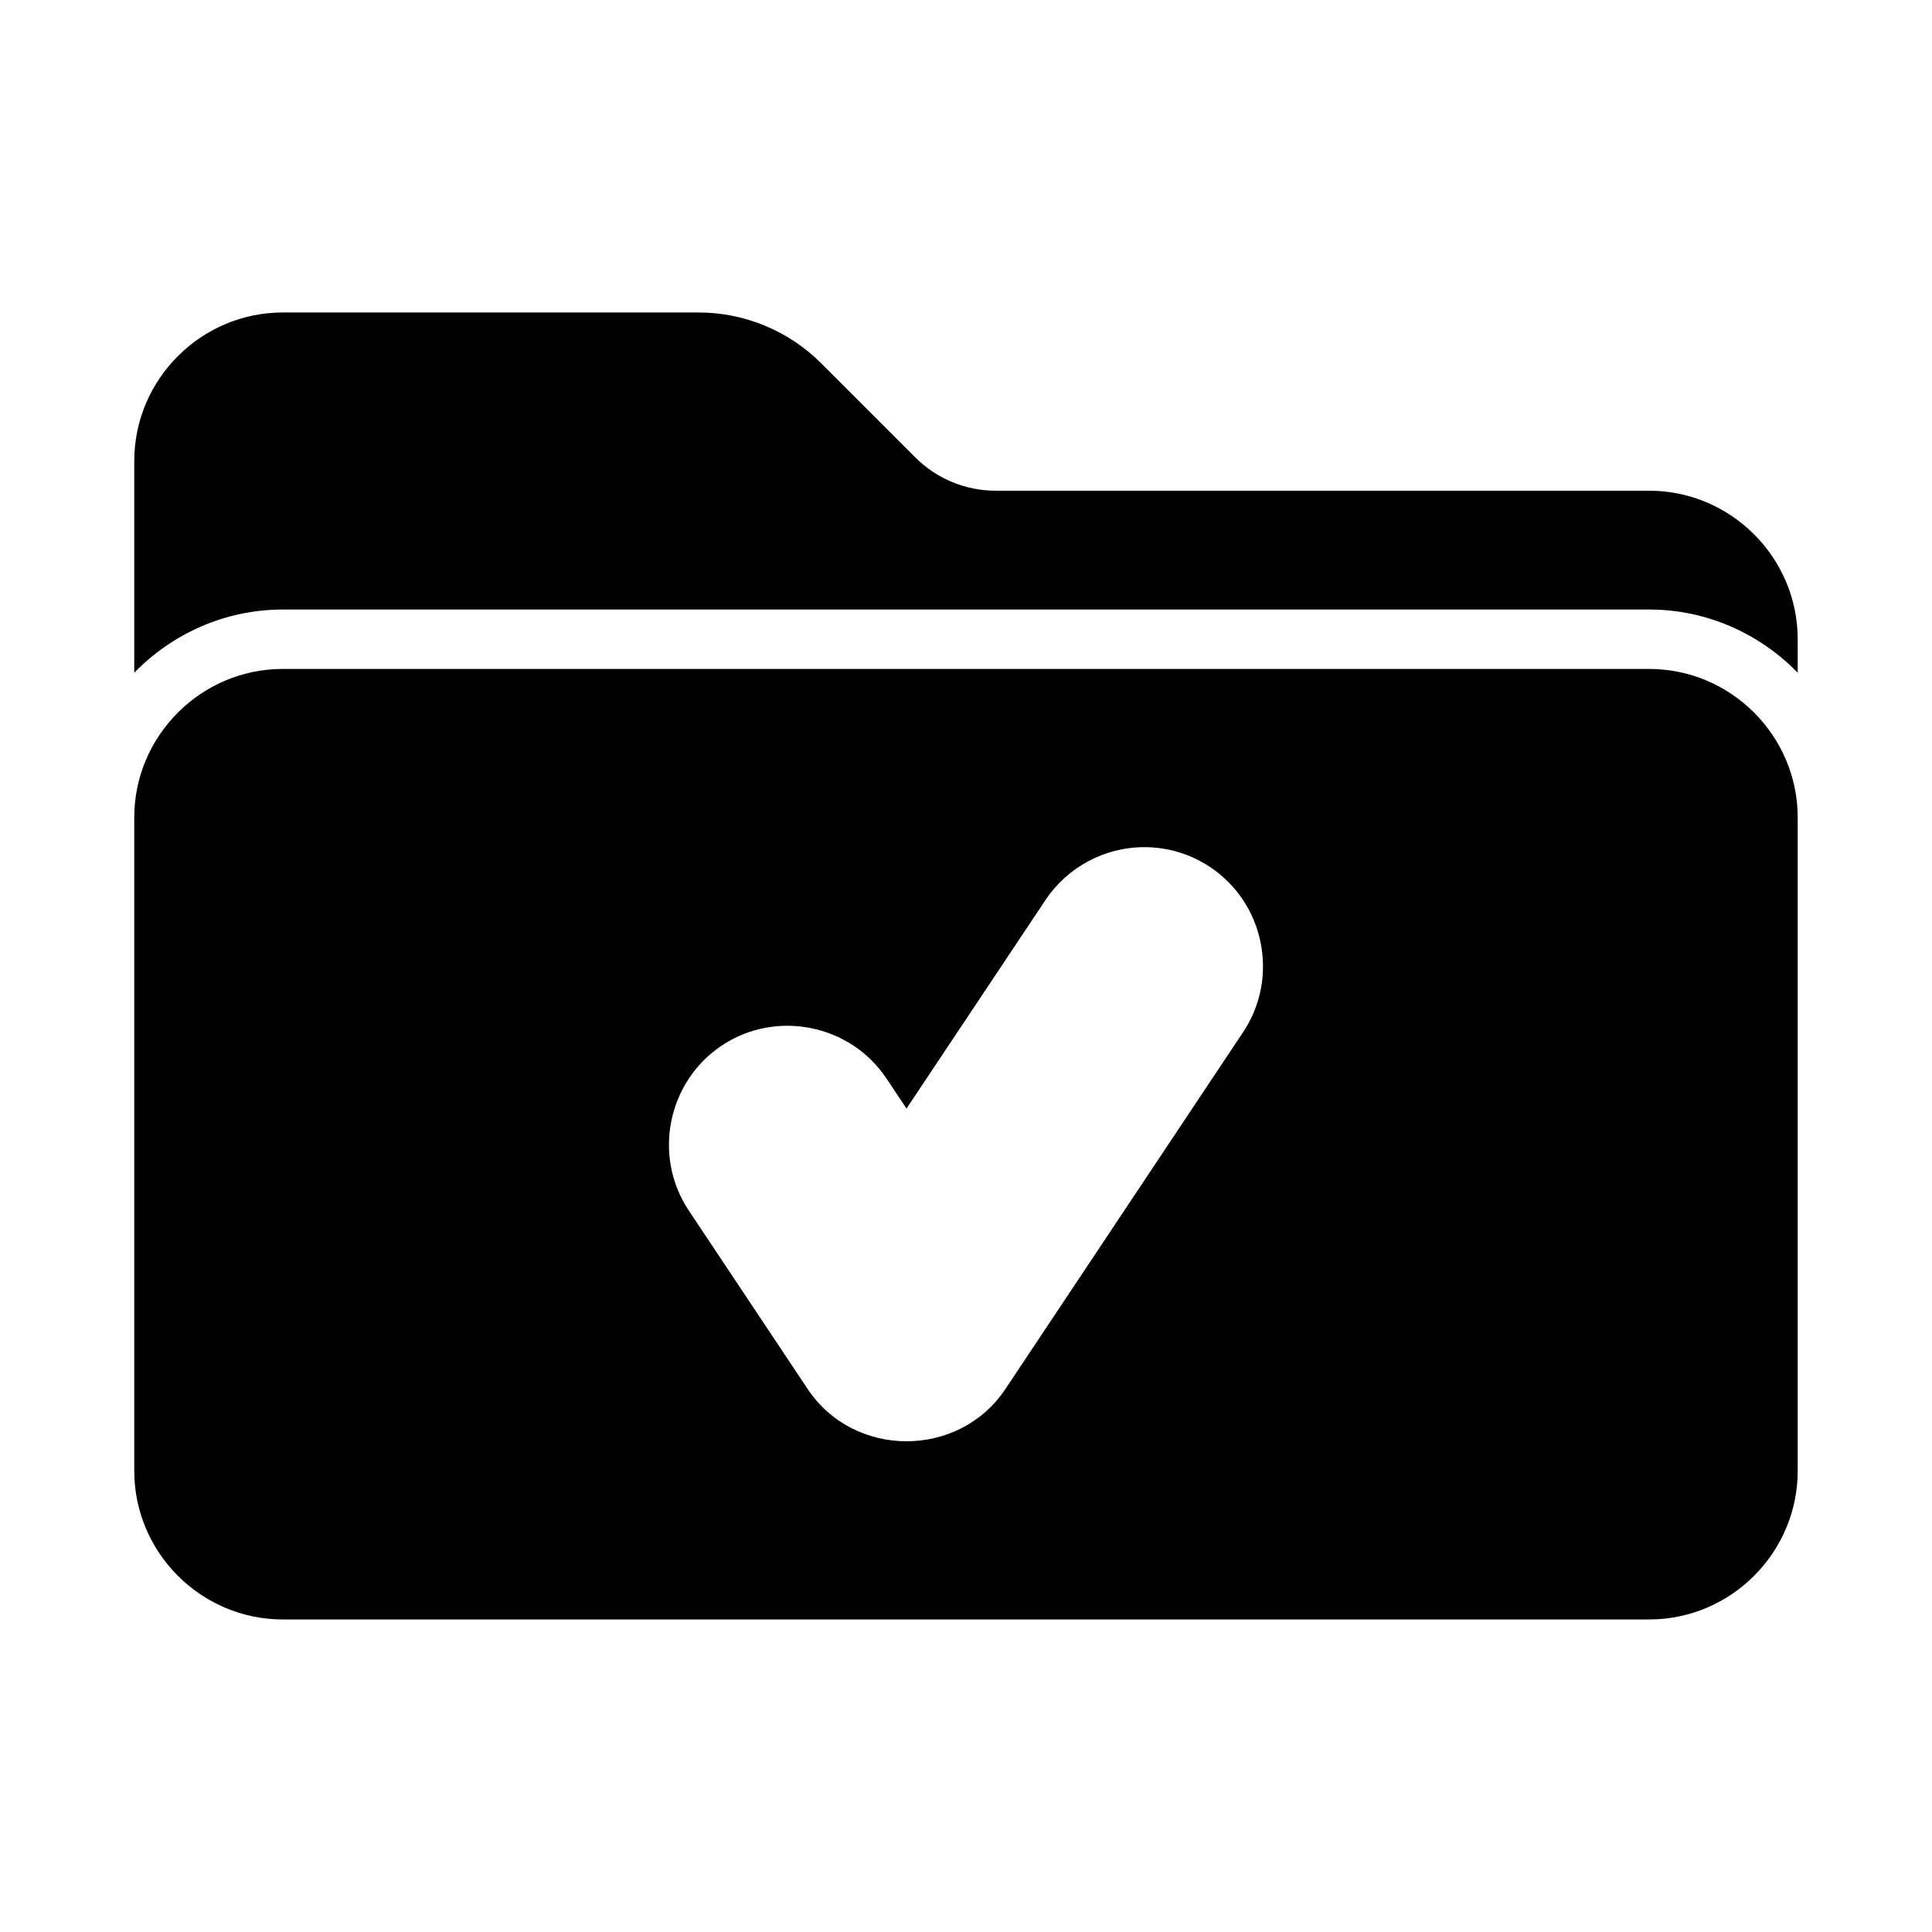 <?xml version="1.0" encoding="UTF-8"?>
<!-- Uploaded to: ICON Repo, www.iconrepo.com, Generator: ICON Repo Mixer Tools -->
<svg fill="#000000" width="800px" height="800px" version="1.1" viewBox="144 144 512 512" xmlns="http://www.w3.org/2000/svg">
 <path d="m218.94 226.81c-21.645 0-39.359 17.715-39.359 39.359v56.105c10.035-10.293 23.988-16.742 39.359-16.742h362.11c15.371 0 29.324 6.453 39.359 16.742v-8.871c0-21.645-17.715-39.359-39.359-39.359h-173.18c-7.996 0-15.656-3.172-21.309-8.824l-24.969-24.969c-8.602-8.602-20.277-13.438-32.441-13.438h-110.21zm0 94.465c-21.645 0-39.359 17.715-39.359 39.359v173.18c0 21.645 17.715 39.359 39.359 39.359h362.11c21.645 0 39.359-17.715 39.359-39.359v-173.18c0-21.645-17.715-39.359-39.359-39.359zm228.47 47.23c6.164 0.031 12.184 1.867 17.312 5.289 14.398 9.605 18.332 29.309 8.734 43.711l-63.008 94.59c-12.316 18.477-40.098 18.477-52.414 0l-31.504-47.293c-9.598-14.406-5.668-34.105 8.734-43.711 14.398-9.605 34.082-5.656 43.68 8.75l5.289 7.934 36.809-55.227c5.871-8.809 15.785-14.094 26.367-14.039z"/>
</svg>